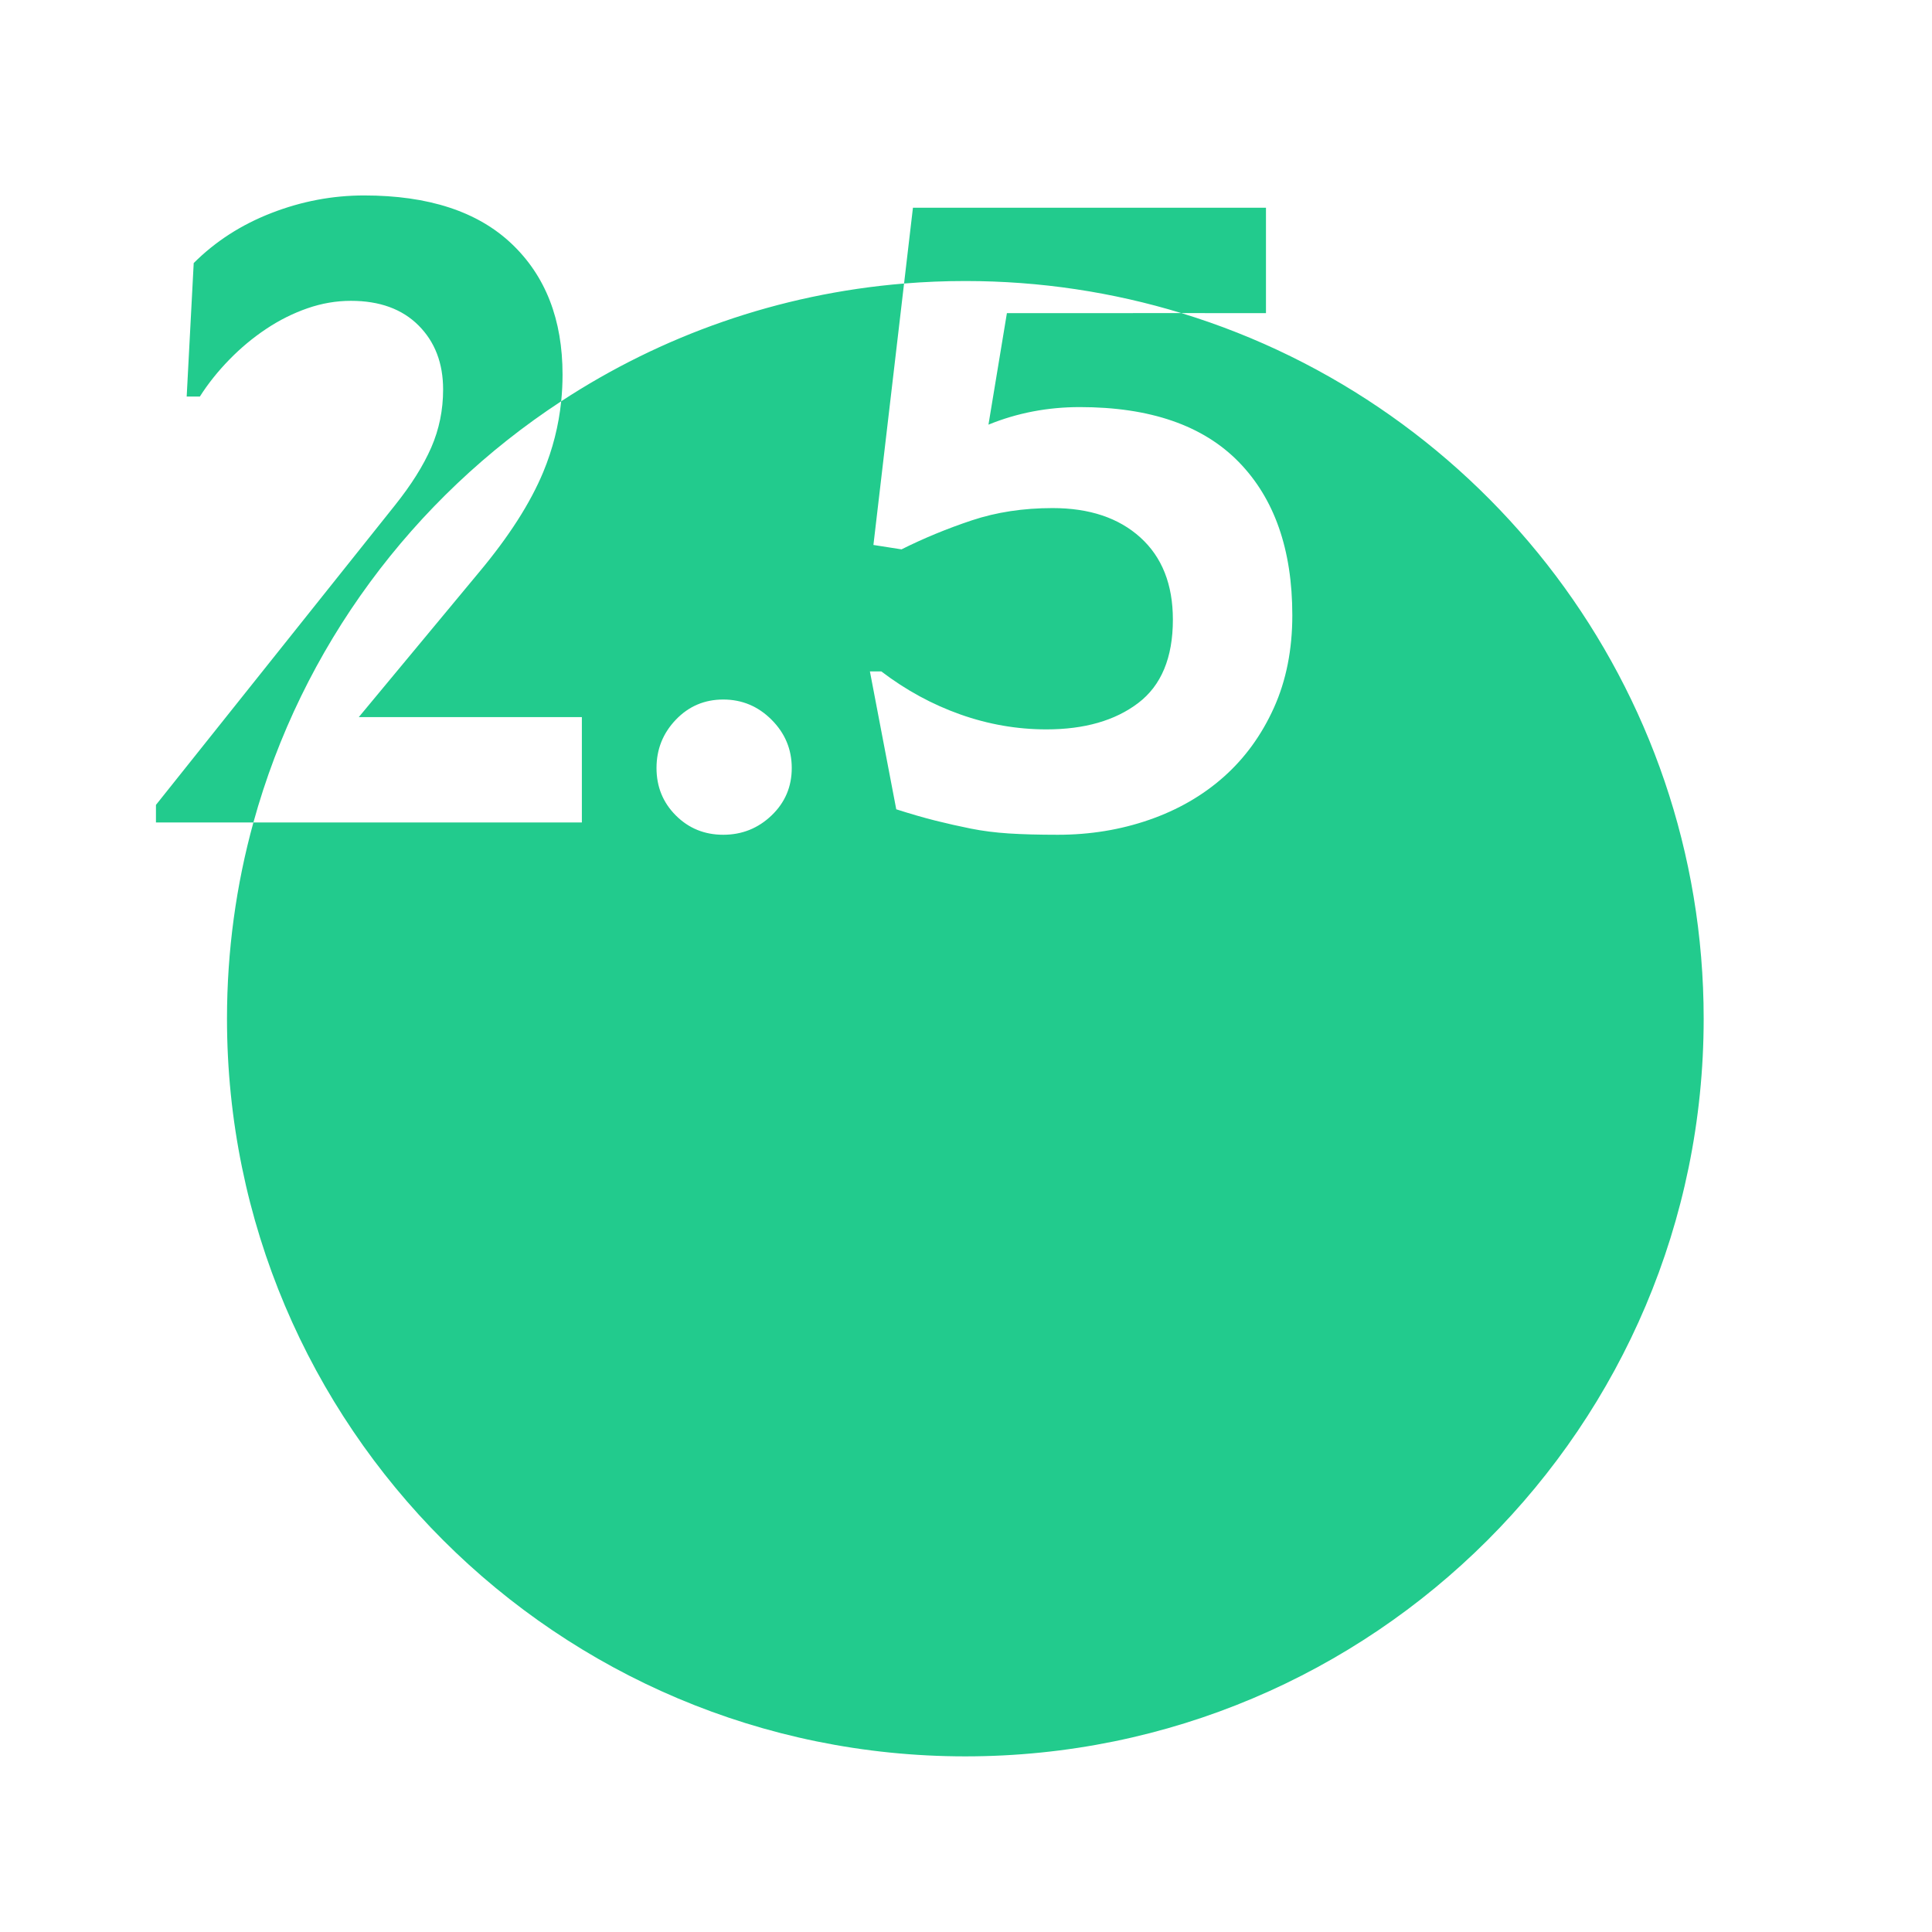 <?xml version="1.0" encoding="UTF-8"?> <svg xmlns="http://www.w3.org/2000/svg" xmlns:xlink="http://www.w3.org/1999/xlink" width="220px" height="220px" viewBox="0 0 220 220"><!-- Generator: Sketch 57.1 (83088) - https://sketch.com --><title>Zahl 2.5</title><desc>Created with Sketch.</desc><g id="Zahl-2.5" stroke="none" stroke-width="1" fill="none" fill-rule="evenodd"><path d="M144.158,23.656 L144.158,35.656 L134.527,35.654 C168.957,46.165 194,78.161 194,116 C194,162.392 156.358,200 109.924,200 C63.49,200 25.848,162.392 25.848,116 C25.848,108.263 26.895,100.77 28.855,93.655 L66.258,93.656 L66.258,81.656 L40.858,81.656 L54.558,65.156 C57.958,61.089 60.391,57.289 61.858,53.756 C62.936,51.158 63.618,48.471 63.904,45.694 C75.295,38.231 88.611,33.462 102.947,32.285 L103.958,23.656 L144.158,23.656 Z M82.358,79.656 C80.225,79.656 78.425,80.422 76.958,81.956 C75.491,83.489 74.758,85.322 74.758,87.456 C74.758,89.589 75.491,91.389 76.958,92.856 C78.425,94.323 80.225,95.056 82.358,95.056 C84.491,95.056 86.325,94.323 87.858,92.856 C89.391,91.389 90.158,89.589 90.158,87.456 C90.158,85.322 89.391,83.489 87.858,81.956 C86.325,80.422 84.491,79.656 82.358,79.656 Z M109.924,32 C107.575,32 105.248,32.096 102.947,32.285 L99.458,62.056 L102.658,62.556 C105.191,61.289 107.858,60.189 110.658,59.256 C113.458,58.322 116.525,57.856 119.858,57.856 C124.058,57.856 127.391,58.972 129.858,61.206 C132.325,63.439 133.558,66.556 133.558,70.556 C133.558,74.889 132.241,78.056 129.608,80.056 C126.975,82.056 123.492,83.056 119.158,83.056 C115.825,83.056 112.558,82.489 109.358,81.356 C106.158,80.222 103.158,78.589 100.358,76.456 L100.358,76.456 L99.058,76.456 L102.058,92.156 C103.725,92.689 105.225,93.123 106.558,93.456 C107.891,93.789 109.225,94.089 110.558,94.356 C111.891,94.623 113.325,94.806 114.858,94.906 C116.391,95.006 118.258,95.056 120.458,95.056 C124.125,95.056 127.591,94.489 130.858,93.356 C134.125,92.222 136.958,90.589 139.358,88.456 C141.758,86.322 143.658,83.706 145.058,80.606 C146.458,77.506 147.158,73.989 147.158,70.056 C147.158,62.589 145.125,56.773 141.058,52.606 C136.991,48.439 130.958,46.356 122.958,46.356 C119.291,46.356 115.825,47.022 112.558,48.356 L112.558,48.356 L114.658,35.656 L134.527,35.654 C126.746,33.278 118.484,32 109.924,32 Z M41.458,22.256 C48.792,22.256 54.391,24.089 58.258,27.756 C62.125,31.423 64.058,36.389 64.058,42.656 C64.058,43.68 64.007,44.693 63.904,45.694 C47.012,56.749 34.348,73.718 28.855,93.655 L17.758,93.656 L17.758,91.656 L44.958,57.556 C46.825,55.222 48.208,53.023 49.108,50.956 C50.008,48.889 50.458,46.689 50.458,44.356 C50.458,41.356 49.525,38.923 47.658,37.056 C45.791,35.189 43.225,34.256 39.958,34.256 C38.291,34.256 36.641,34.539 35.008,35.106 C33.375,35.673 31.808,36.456 30.308,37.456 C28.808,38.456 27.408,39.622 26.108,40.956 C24.808,42.289 23.691,43.689 22.758,45.156 L21.258,45.156 L22.058,29.956 C24.525,27.489 27.475,25.589 30.908,24.256 C34.342,22.922 37.858,22.256 41.458,22.256 Z" id="Combined-Shape" fill="#22CB8D"></path></g></svg> 